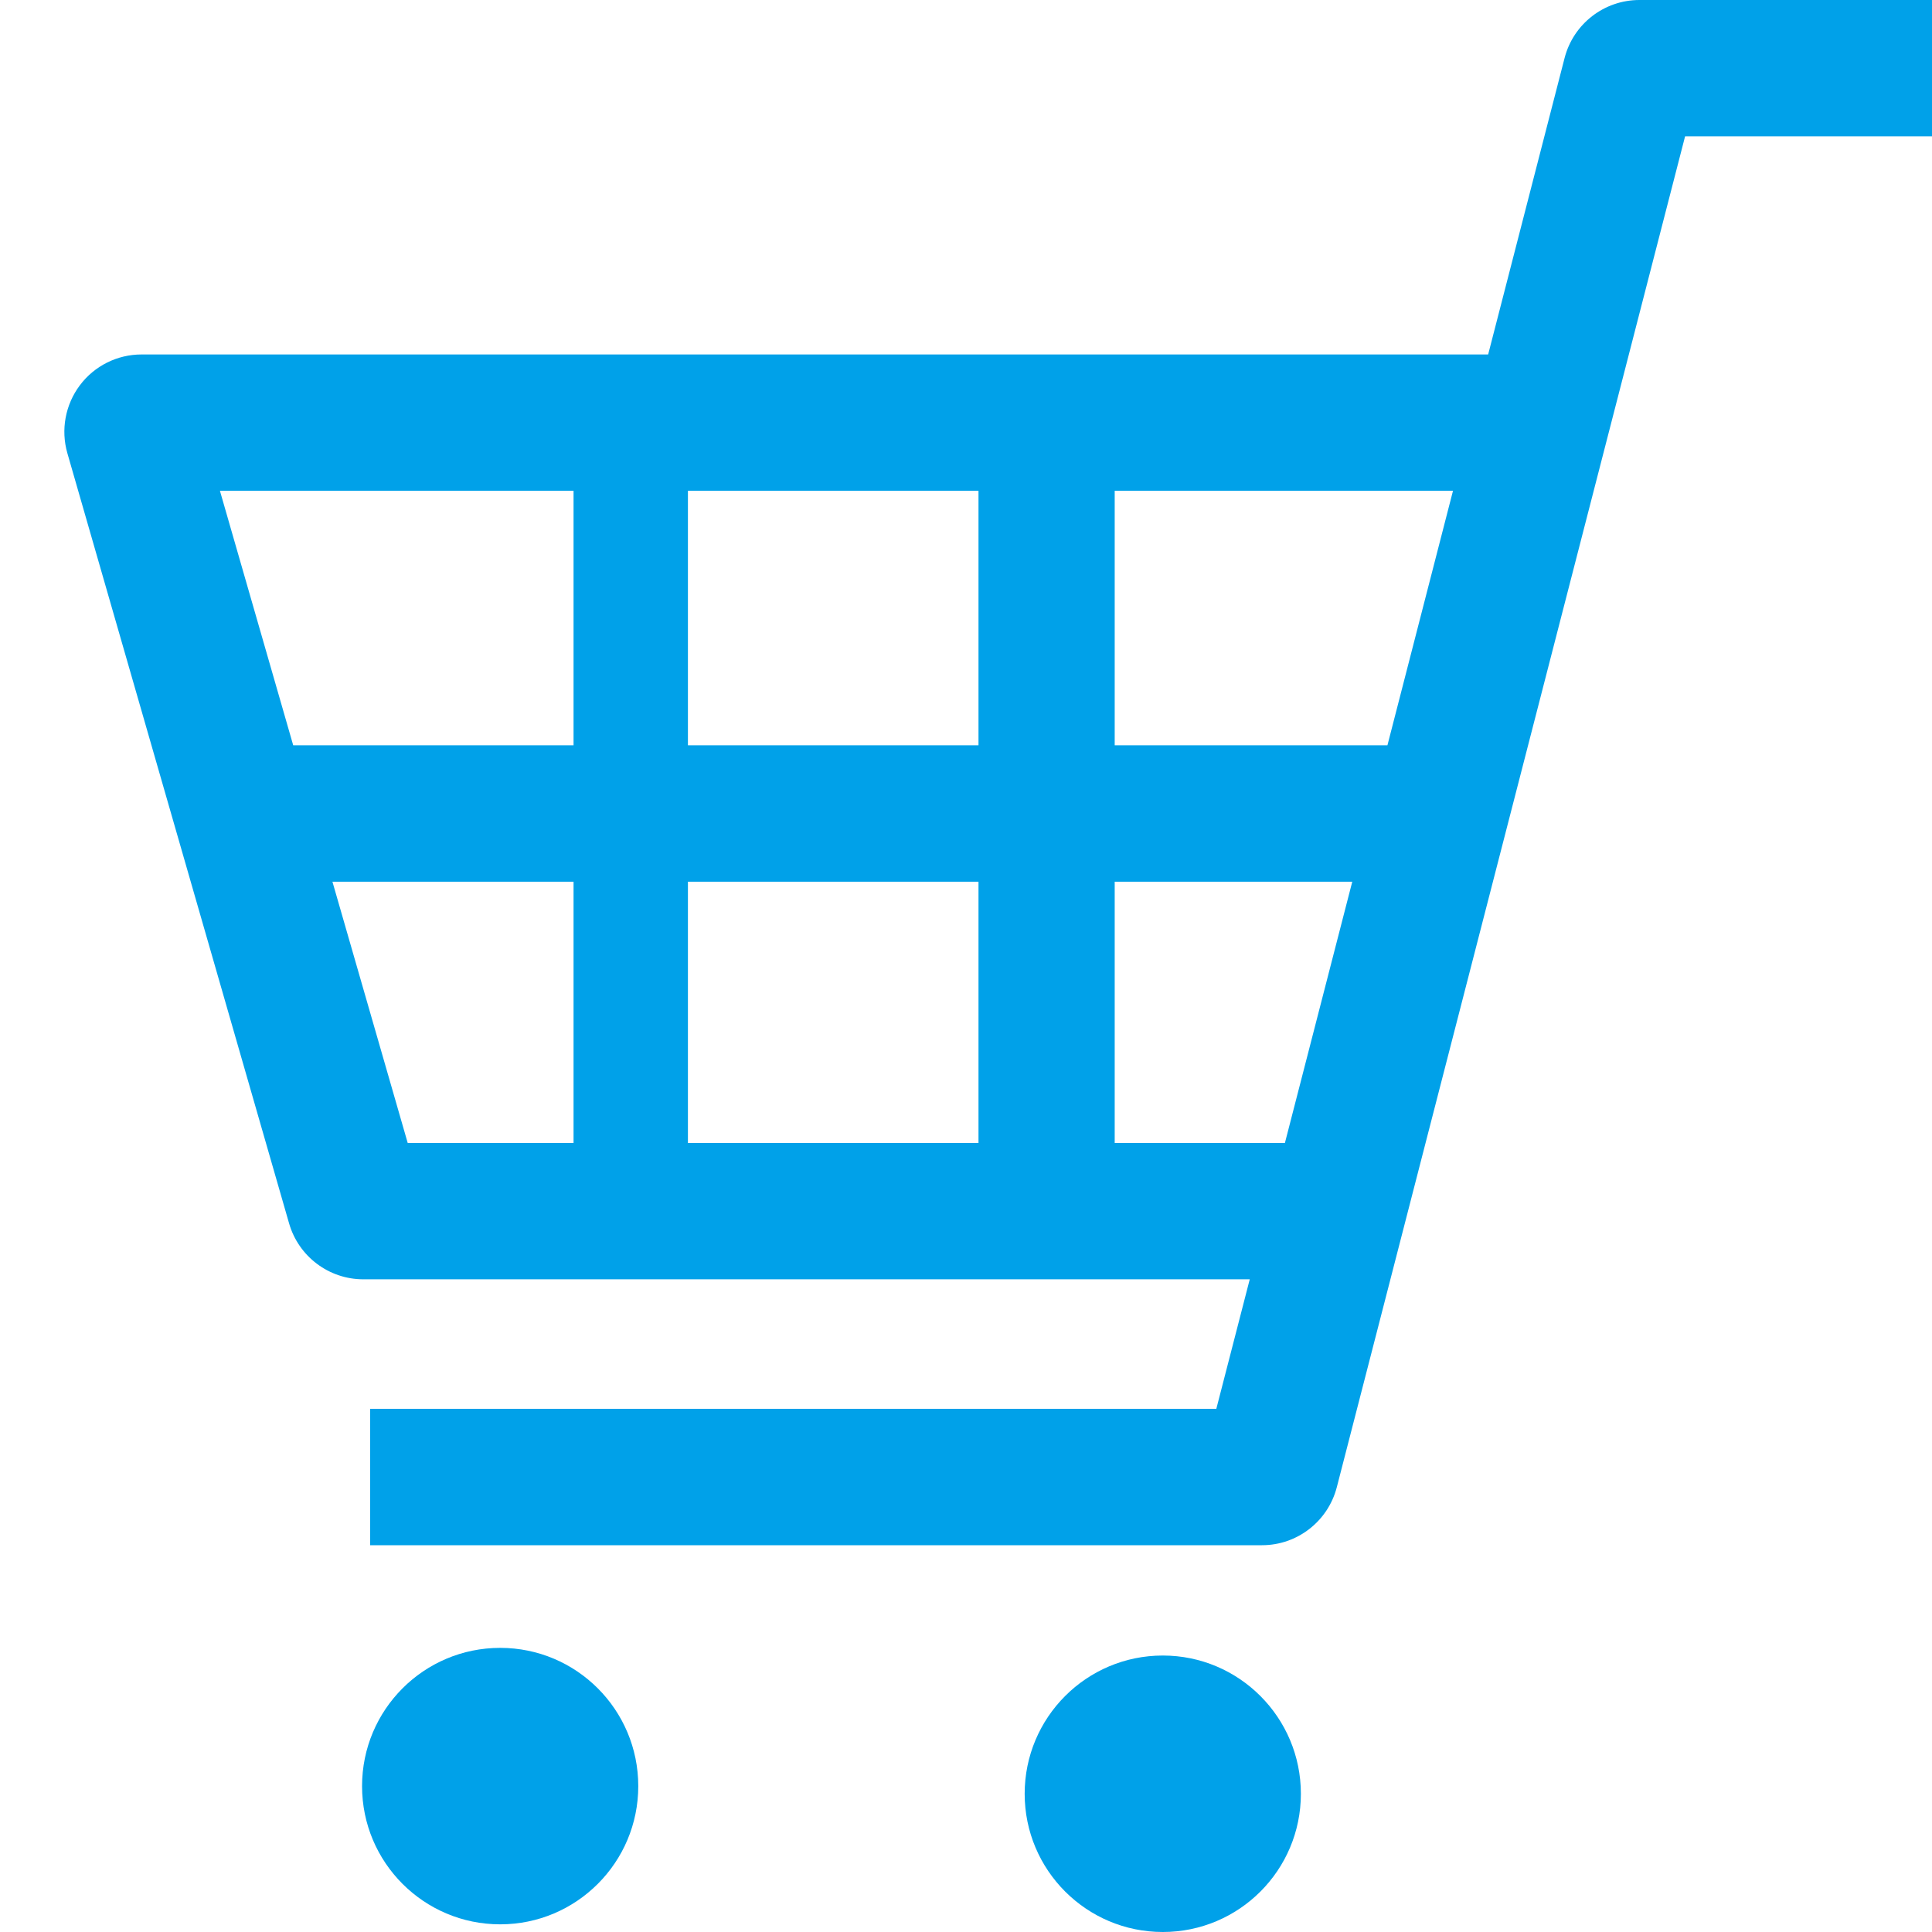 <svg width="30" height="30" viewBox="0 0 30 30" fill="none" xmlns="http://www.w3.org/2000/svg">
<path d="M25.457 0C24.91 0 24.432 0.37 24.295 0.9L23.108 5.504H2.198C1.821 5.504 1.466 5.681 1.24 5.983C1.014 6.284 0.942 6.674 1.046 7.037L4.489 18.997C4.637 19.511 5.107 19.865 5.642 19.865H19.406L18.887 21.876H5.747V23.994H19.597C20.143 23.994 20.621 23.623 20.758 23.093L26.166 2.117H30V0H25.457ZM20.998 13.691L19.952 17.748H17.309V13.691H20.998ZM22.562 7.621L21.544 11.573H17.309V7.621H22.562ZM15.194 13.691V17.748H10.682V13.691H15.194ZM15.194 7.621V11.573H10.682V7.621H15.194ZM8.906 7.621V11.573H4.553L3.415 7.621H8.906ZM8.906 13.691V17.748H6.331L5.162 13.691H8.906Z" fill="#00A1E9"/>
<path d="M7.767 25.588C6.582 25.588 5.622 26.549 5.622 27.735C5.622 28.92 6.582 29.881 7.767 29.881C8.951 29.881 9.911 28.92 9.911 27.735C9.911 26.549 8.951 25.588 7.767 25.588Z" fill="#00A1E9"/>
<path d="M18.056 25.707C16.871 25.707 15.911 26.668 15.911 27.854C15.911 29.039 16.871 30 18.056 30C19.24 30 20.2 29.04 20.2 27.854C20.2 26.669 19.24 25.707 18.056 25.707Z" fill="#00A1E9"/>
</svg>
